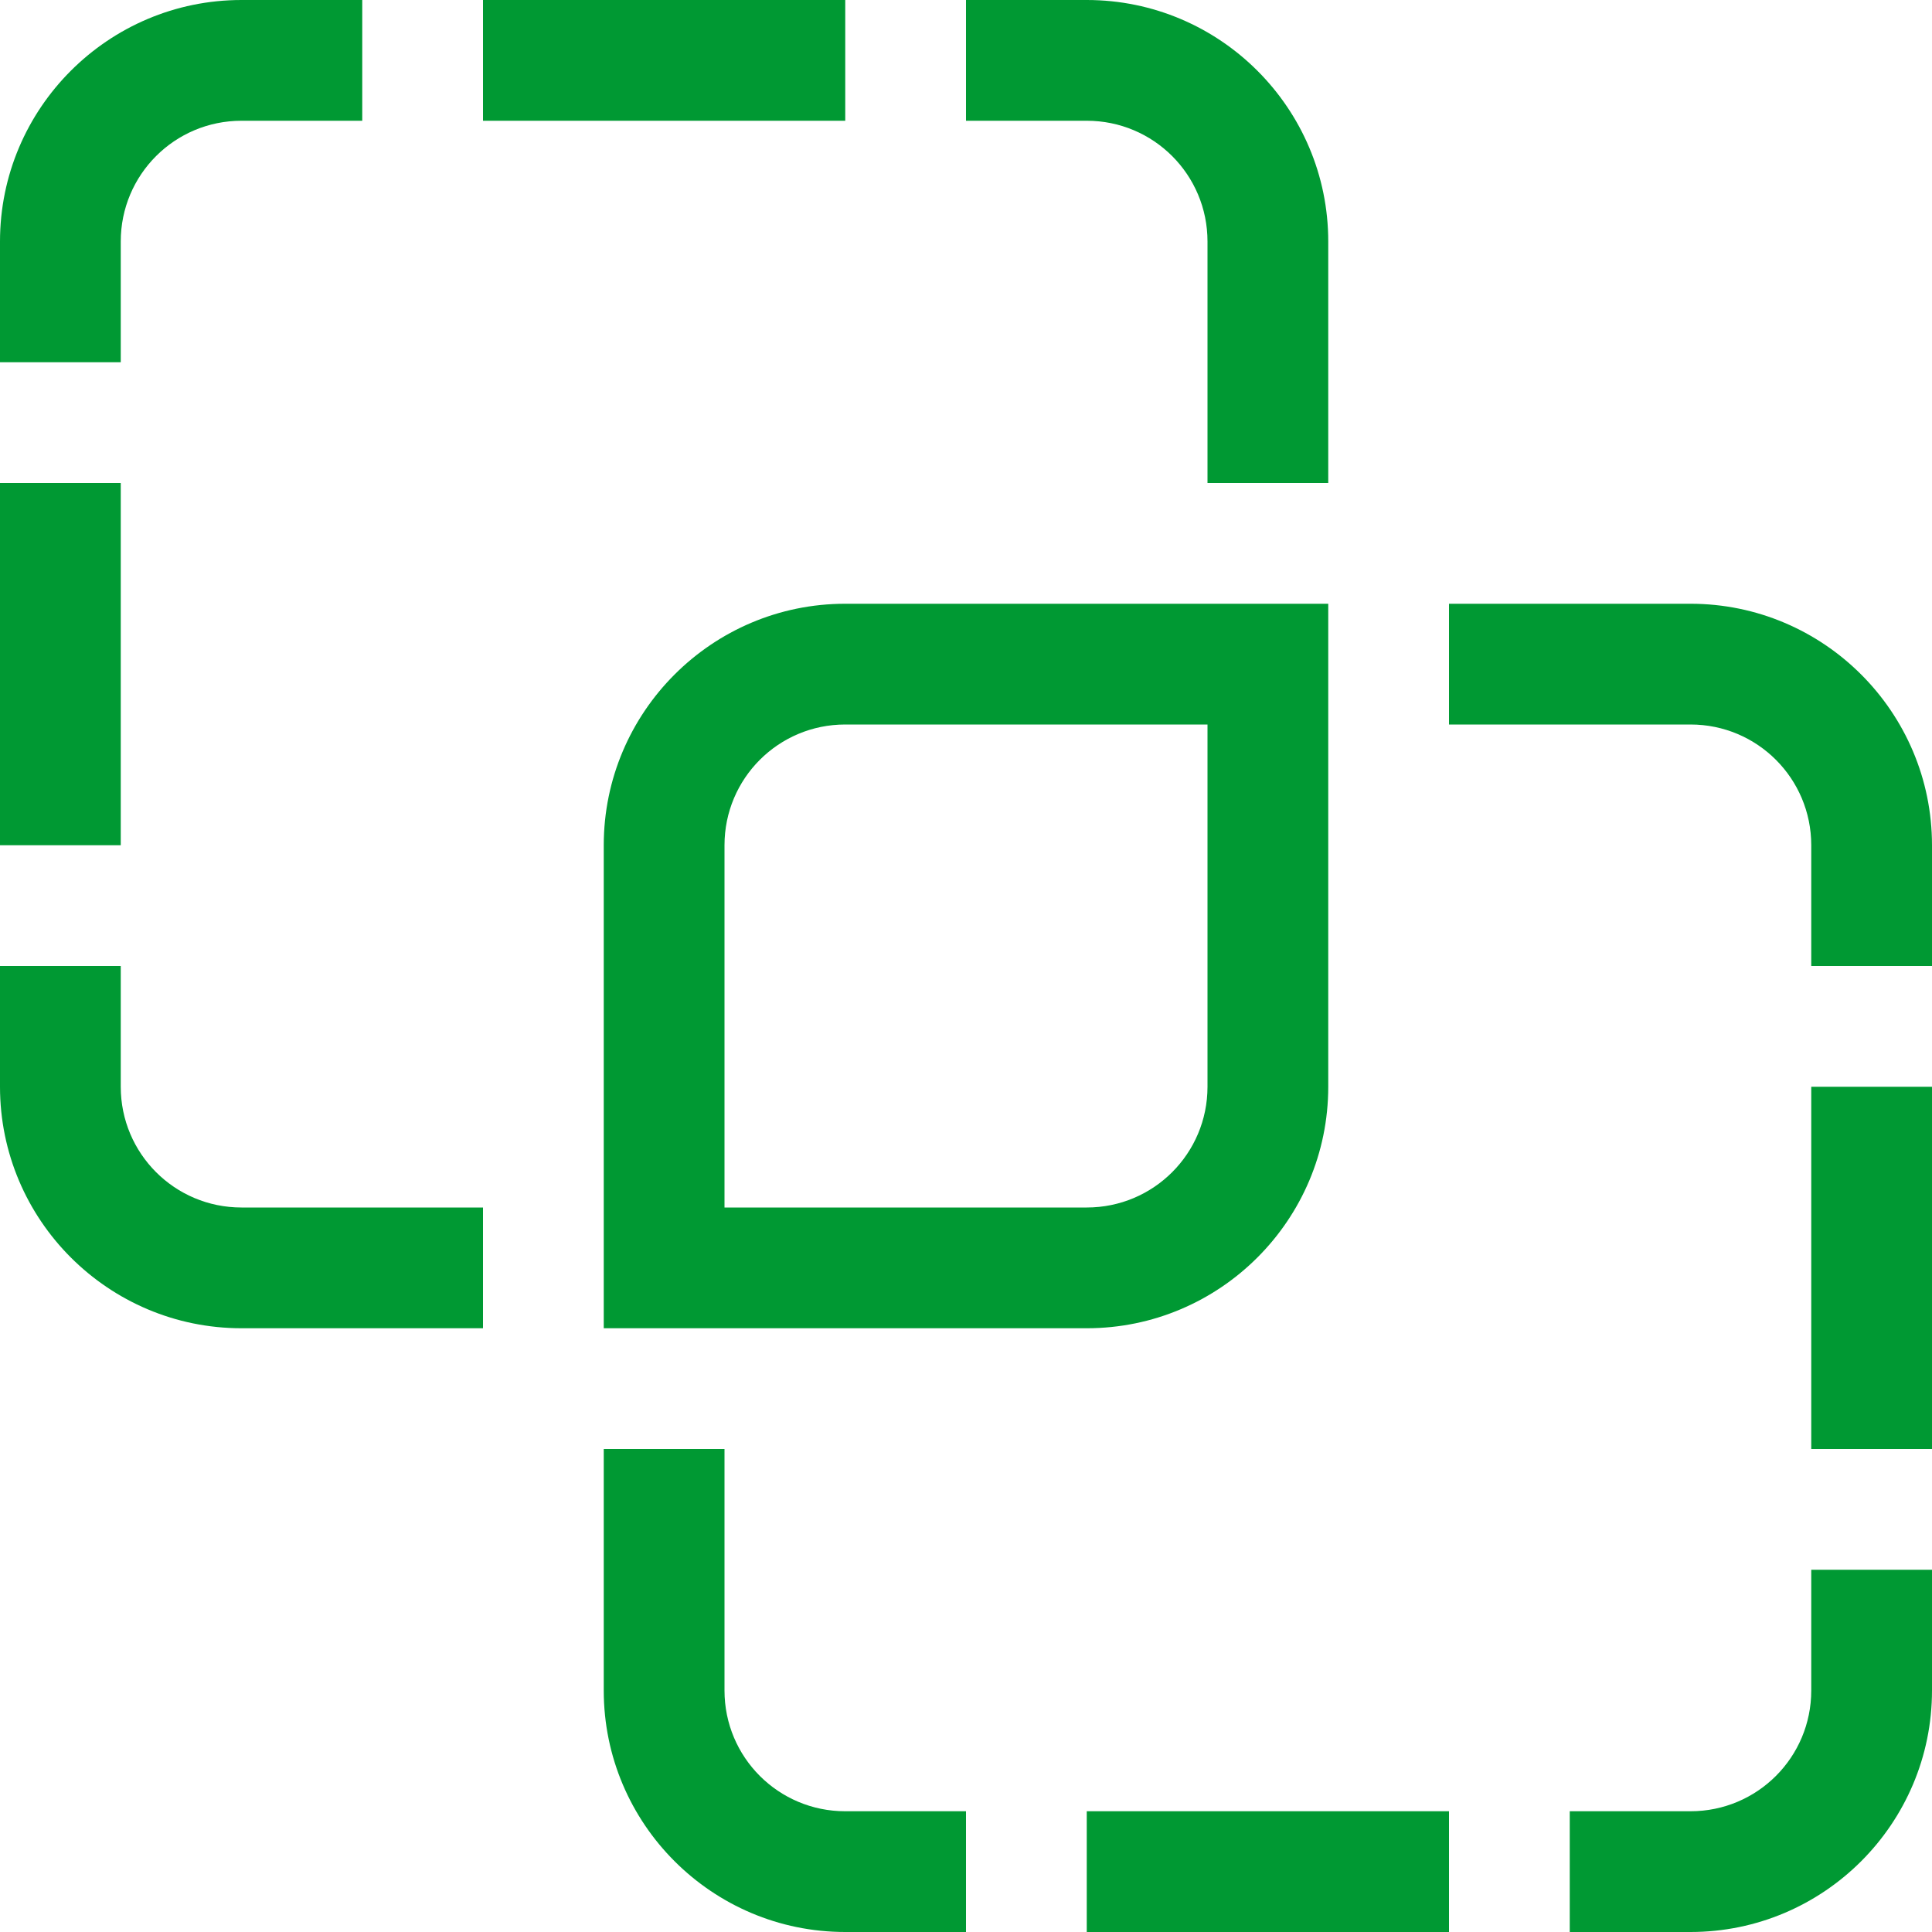 <svg width="80" height="80" viewBox="0 0 80 80" fill="none" xmlns="http://www.w3.org/2000/svg">
<g clip-path="url(#clip0_4402_166)">
<path d="M15 5H10C7.234 5 5 7.234 5 10V15H0V10C0 4.484 4.484 0 10 0H15V5ZM20 5V0H35V5H20ZM0 20H5V35H0V20ZM45 5H40V0H45C50.516 0 55 4.484 55 10V20H50V10C50 7.234 47.766 5 45 5ZM50 25H55V30V40V45C55 50.516 50.516 55 45 55H35H30H25V50V40V35C25 29.484 29.484 25 35 25H45H50ZM25 60H30V70C30 72.766 32.234 75 35 75H40V80H35C29.484 80 25 75.516 25 70V60ZM20 55H10C4.484 55 0 50.516 0 45V40H5V45C5 47.766 7.234 50 10 50H20V55ZM60 30V25H70C75.516 25 80 29.484 80 35V40H75V35C75 32.234 72.766 30 70 30H60ZM45 80V75H60V80H45ZM70 80H65V75H70C72.766 75 75 72.766 75 70V65H80V70C80 75.516 75.516 80 70 80ZM80 60H75V45H80V60ZM35 30C32.234 30 30 32.234 30 35V50H45C47.766 50 50 47.766 50 45V30H35Z" fill="#009933"/>
</g>
<defs>
<clipPath id="clip0_4402_166">
<rect width="80" height="80" fill="white"/>
</clipPath>
</defs>
</svg>

